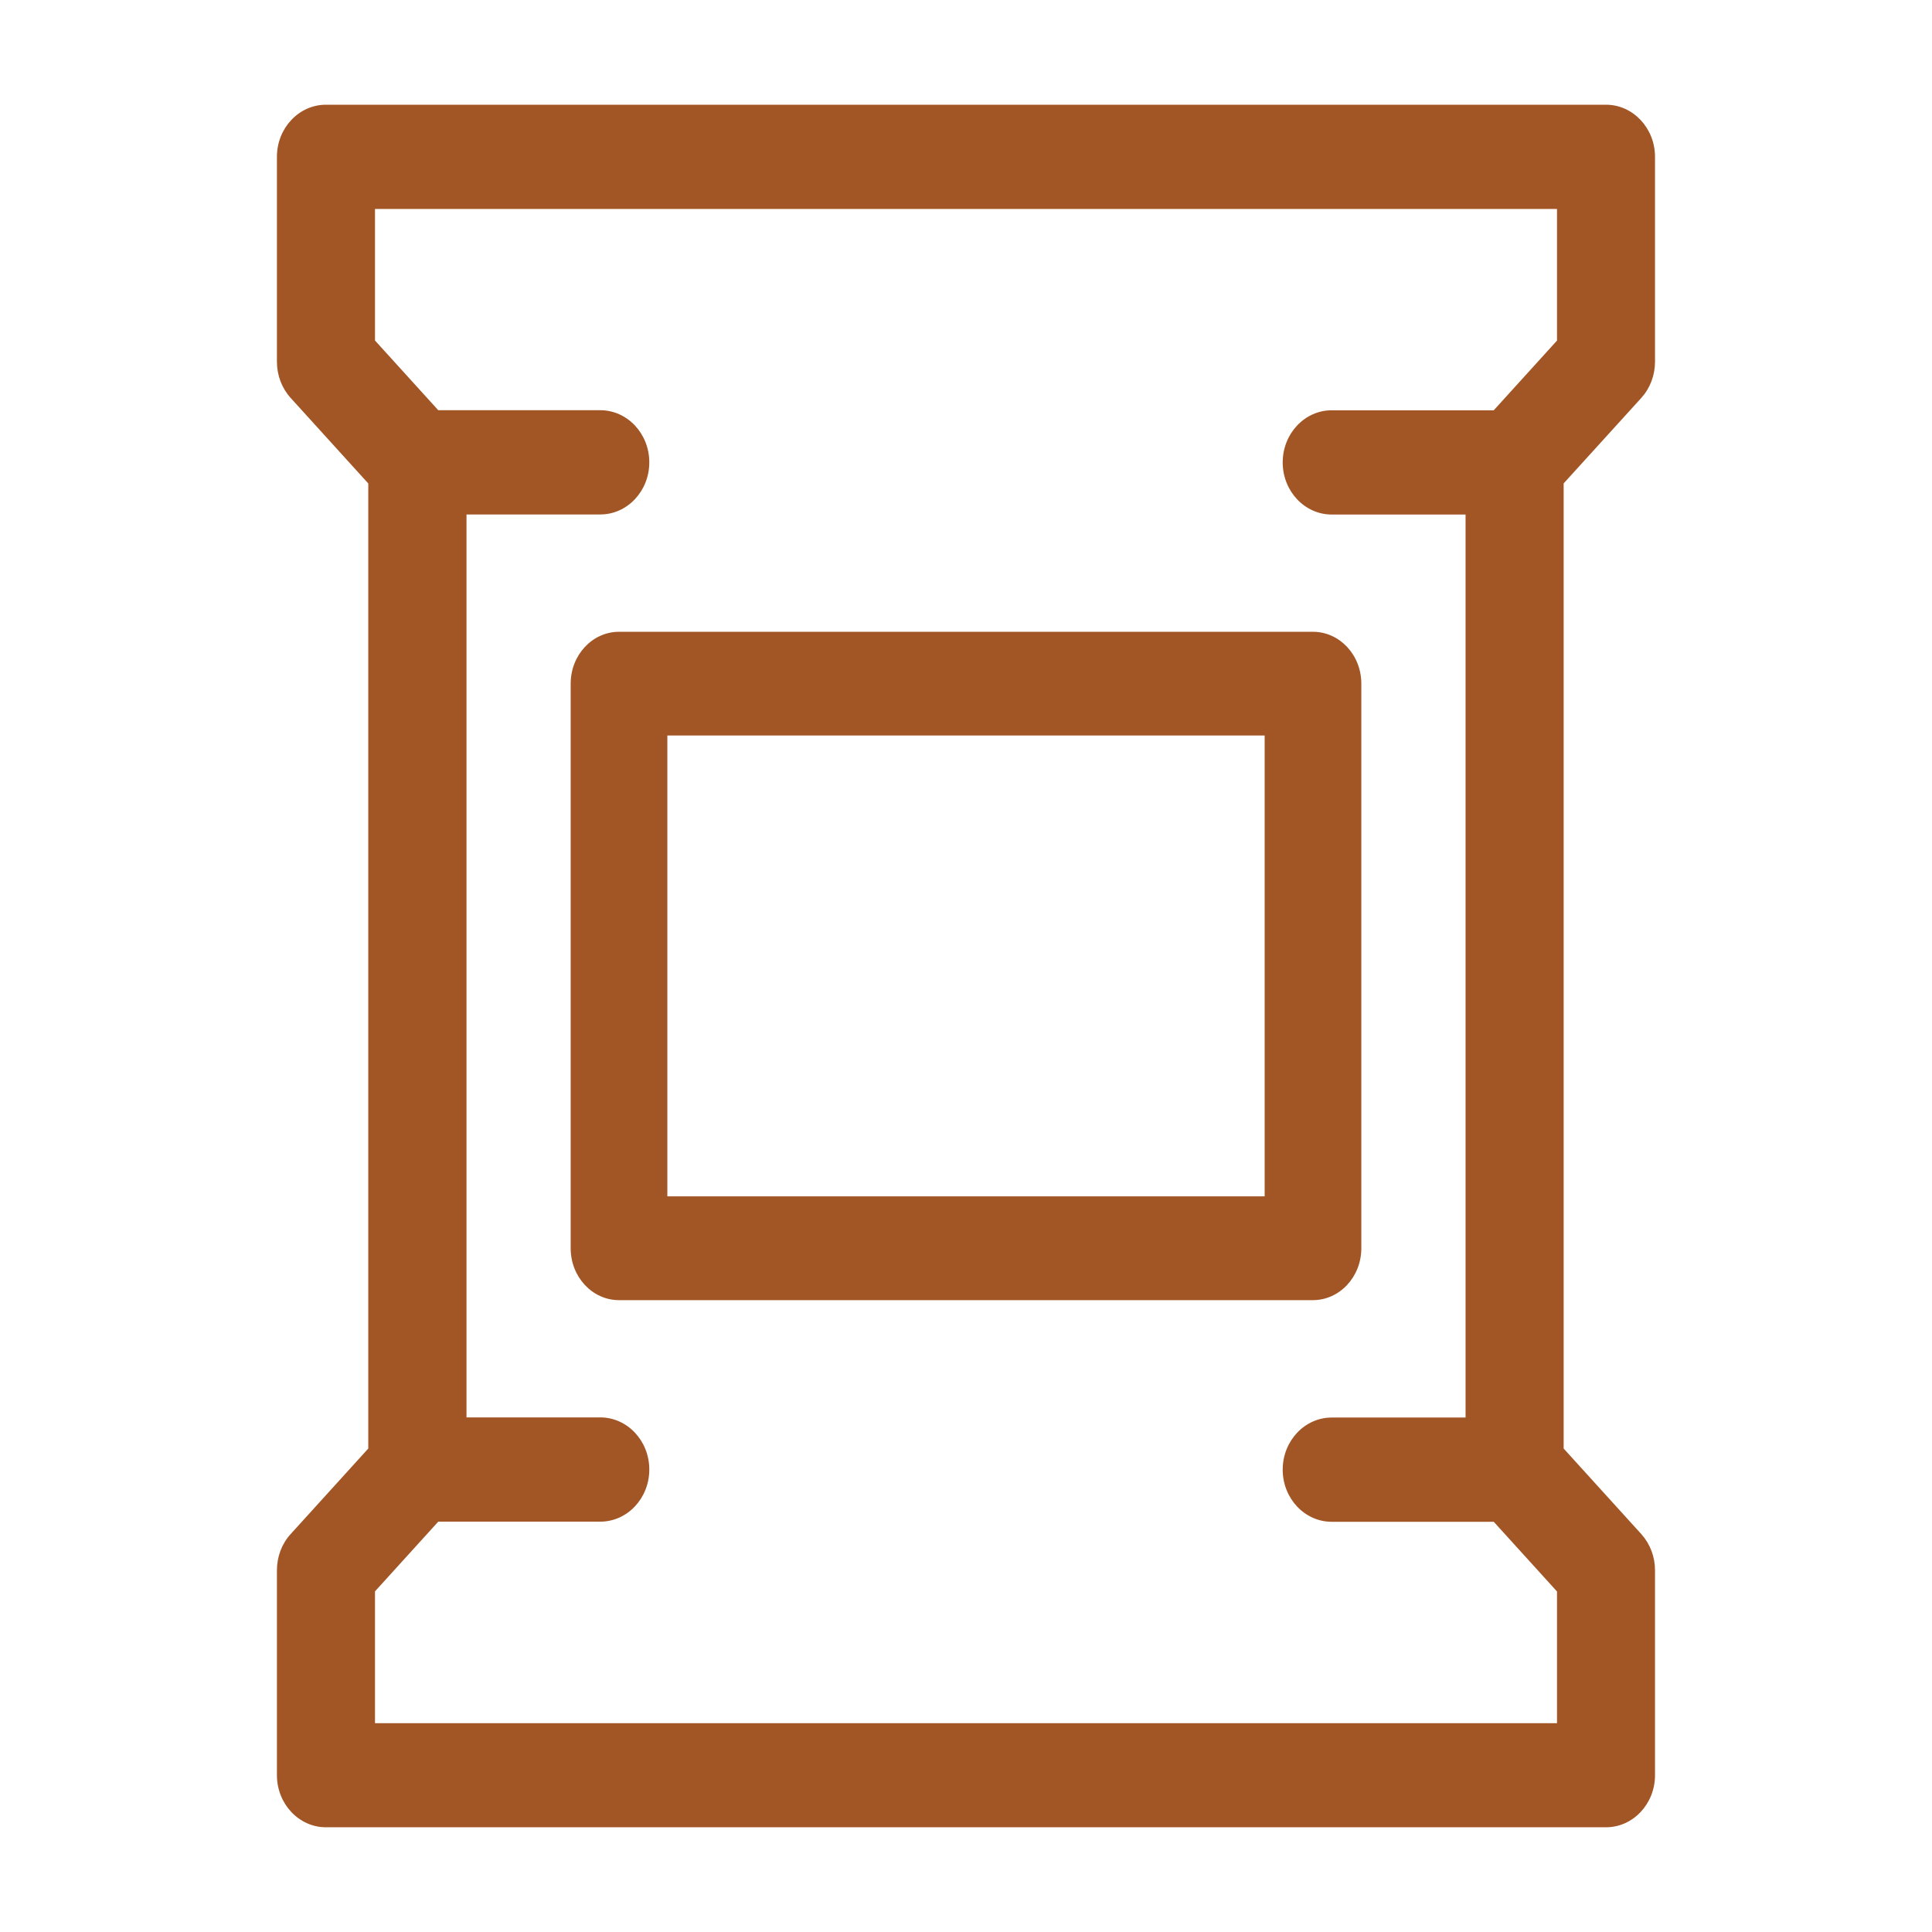 <?xml version="1.0" encoding="UTF-8"?><svg id="Layer_1" xmlns="http://www.w3.org/2000/svg" viewBox="0 0 288 288"><defs><style>.cls-1{fill:#fff;}.cls-2{fill:#a25525;}</style></defs><rect class="cls-1" width="288" height="288"/><g><path class="cls-2" d="M244.68,59.3c1.31-1.46,2.03-3.37,2.03-5.39V23.38c0-4.28-3.28-7.77-7.31-7.77H48.59c-4.03,0-7.31,3.48-7.31,7.77v30.53c0,2.03,.73,3.95,2.04,5.4l11.58,12.76V215.93l-11.58,12.76c-1.32,1.45-2.04,3.37-2.04,5.4v30.53c0,4.28,3.28,7.77,7.31,7.77H239.4c4.03,0,7.31-3.48,7.31-7.77v-30.53c0-2.02-.72-3.93-2.04-5.4l-11.58-12.76V72.06l11.6-12.77ZM55.9,237.22l9.43-10.39h24.15c4.03,0,7.31-3.48,7.31-7.77s-3.28-7.77-7.31-7.77h-19.94V76.69h19.94c4.03,0,7.31-3.48,7.31-7.77s-3.28-7.77-7.31-7.77h-24.15l-9.43-10.39V31.15H232.1v19.62l-9.43,10.39h-24.15c-4.03,0-7.31,3.48-7.31,7.77s3.28,7.77,7.31,7.77h19.95V211.31h-19.95c-4.03,0-7.31,3.48-7.31,7.77s3.28,7.77,7.31,7.77h24.15l9.43,10.39v19.63H55.9v-19.63Z"/><path class="cls-2" d="M202.93,186.08V101.91c0-4.27-3.23-7.73-7.21-7.73H92.27c-3.97,0-7.2,3.47-7.2,7.73v84.17c0,4.27,3.23,7.73,7.2,7.73h103.45c3.97,0,7.21-3.47,7.21-7.73Zm-14.41-76.44v68.7H99.48V109.64h89.04Z"/></g></svg>